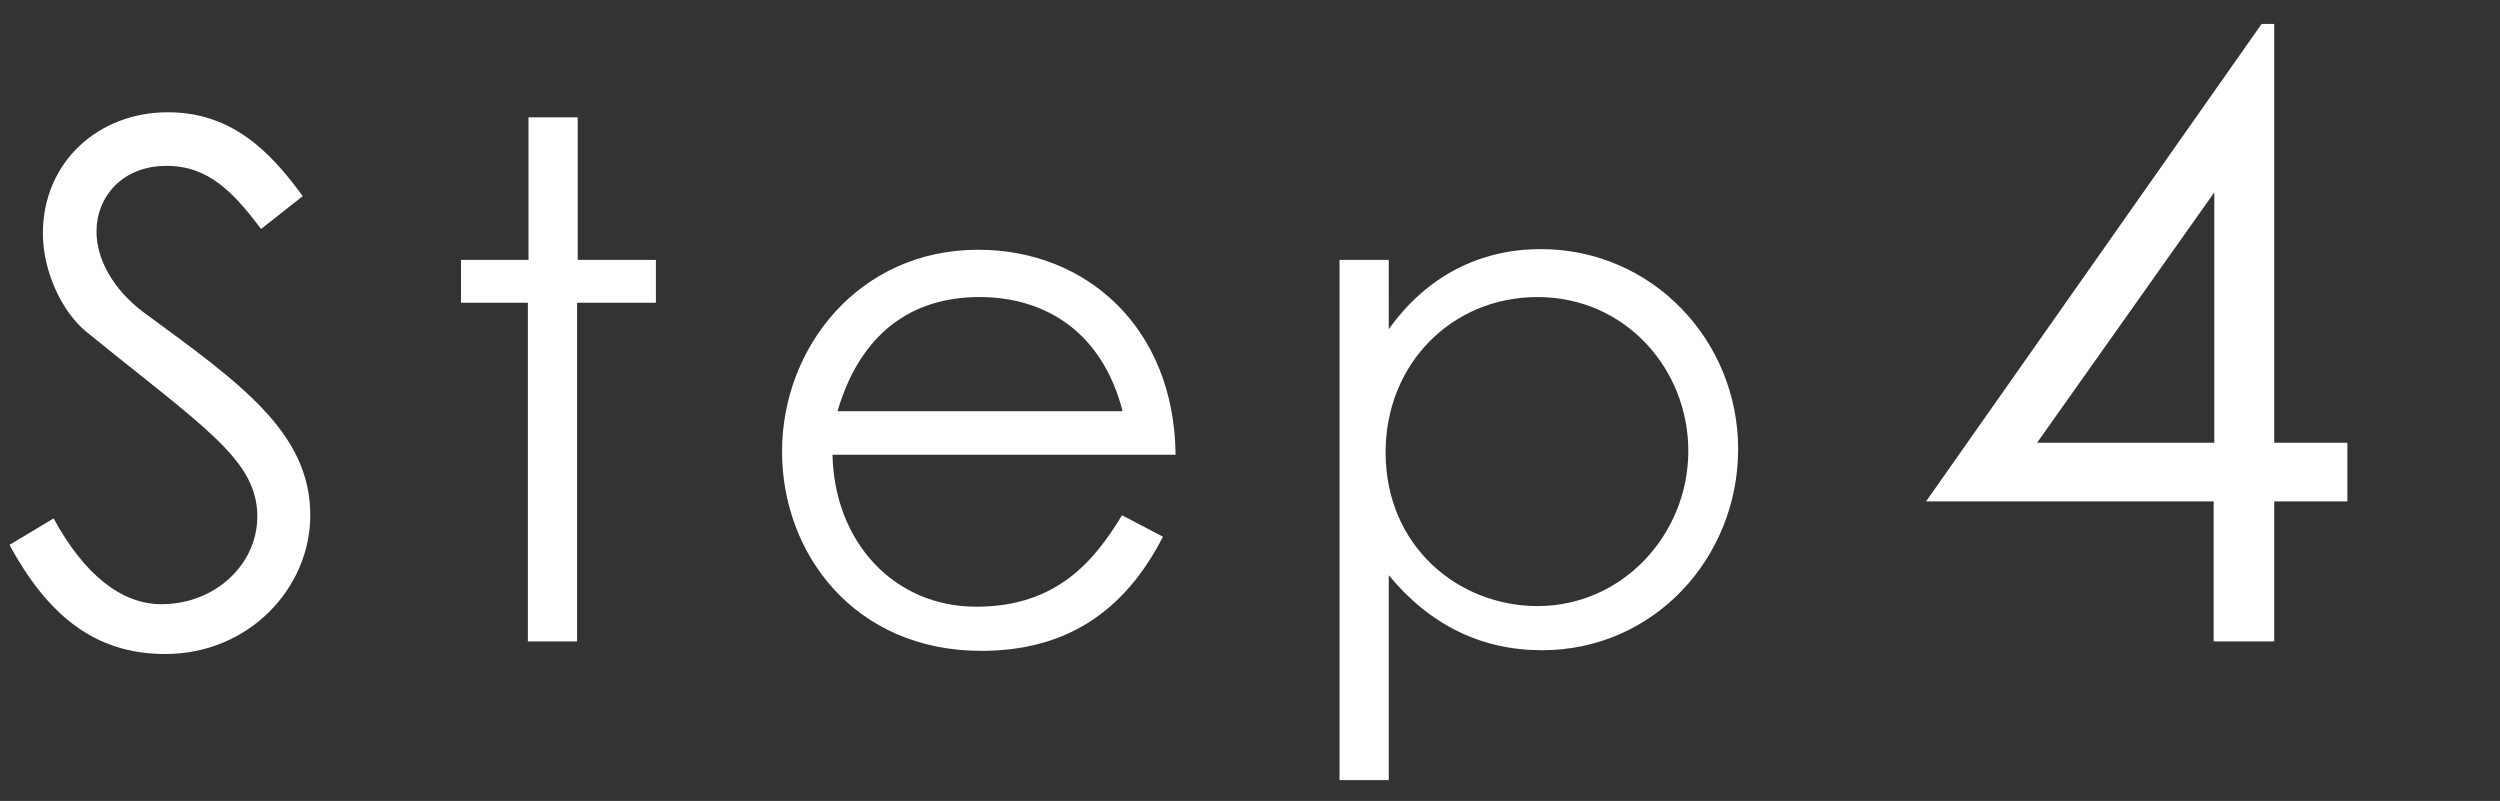 <?xml version="1.0" encoding="utf-8"?>
<!-- Generator: Adobe Illustrator 23.0.1, SVG Export Plug-In . SVG Version: 6.00 Build 0)  -->
<svg version="1.1" id="レイヤー_1" xmlns="http://www.w3.org/2000/svg" xmlns:xlink="http://www.w3.org/1999/xlink" x="0px"
	 y="0px" viewBox="0 0 396.4 127" style="enable-background:new 0 0 396.4 127;" xml:space="preserve">
<rect x="0" y="0" width="396.4" height="127" fill="#333333" stroke="none"/>
<style type="text/css">
	.st0{fill:#FFFFFF;}
</style>
<title>step_01</title>
<g>
	<path class="st0" d="M41.4,36.3c-4.4-5.8-8.3-10-15-10c-7.1,0-11.1,5-11.1,10.4c0,4.4,2.6,9.1,7.3,12.7
		C38,60.7,49.2,68.5,49.2,81.7c0,11.5-9.7,22-23,22c-11.3,0-18.7-6.3-24.7-17.3l7-4.2c4.9,9,10.8,13.6,17.1,13.6
		c8.5,0,15.2-6.3,15.2-13.9c0-9-8.4-14.1-27-29.2c-3.9-3.1-7-9.6-7-15.7c0-11.3,8.8-19.2,19.8-19.2c10,0,16.1,6,21.4,13.3L41.4,36.3
		z"/>
	<path class="st0" d="M83.8,18.6h7.8v22.6H104V48H91.5v53.7h-7.8V48H73.1v-6.8h10.7V18.6z"/>
	<path class="st0" d="M132,72.1c0.3,13.9,9.8,24.1,22.8,24.1c12.7,0,18.7-7.2,23.1-14.5l6.5,3.4c-6.2,12.1-15.6,18.1-28.8,18.1
		c-20.1,0-31.6-15.4-31.6-31.6c0-16.5,12.2-32,31.1-32c17.2,0,31.1,12.4,31.3,32.5H132z M178,65.2c-3.2-12.5-12.2-18.1-22.7-18.1
		c-10.8,0-18.9,5.8-22.5,18.1H178z"/>
	<path class="st0" d="M220.2,52.2c6-8.4,14.4-12.7,24.1-12.7c17.7,0,31.3,14.5,31.3,31.7c0,17.2-13.3,31.9-31.1,31.9
		c-9.5,0-17.7-3.9-24.3-11.9v32.5h-7.8V41.2h7.8V52.2z M219.7,71.7c0,15,11.6,24.4,24.1,24.4c13.5,0,23.9-11.4,23.9-24.6
		c0-13-10-24.4-23.9-24.4C230.2,47.1,219.7,57.7,219.7,71.7z"/>
	<path class="st0" d="M358.6,3.8h2v66.4h11.6v9.3h-11.6v22.2h-9.6V79.5h-45.6L358.6,3.8z M351.1,70.2V30.5L323,70.2H351.1z"/>
</g>
</svg>
